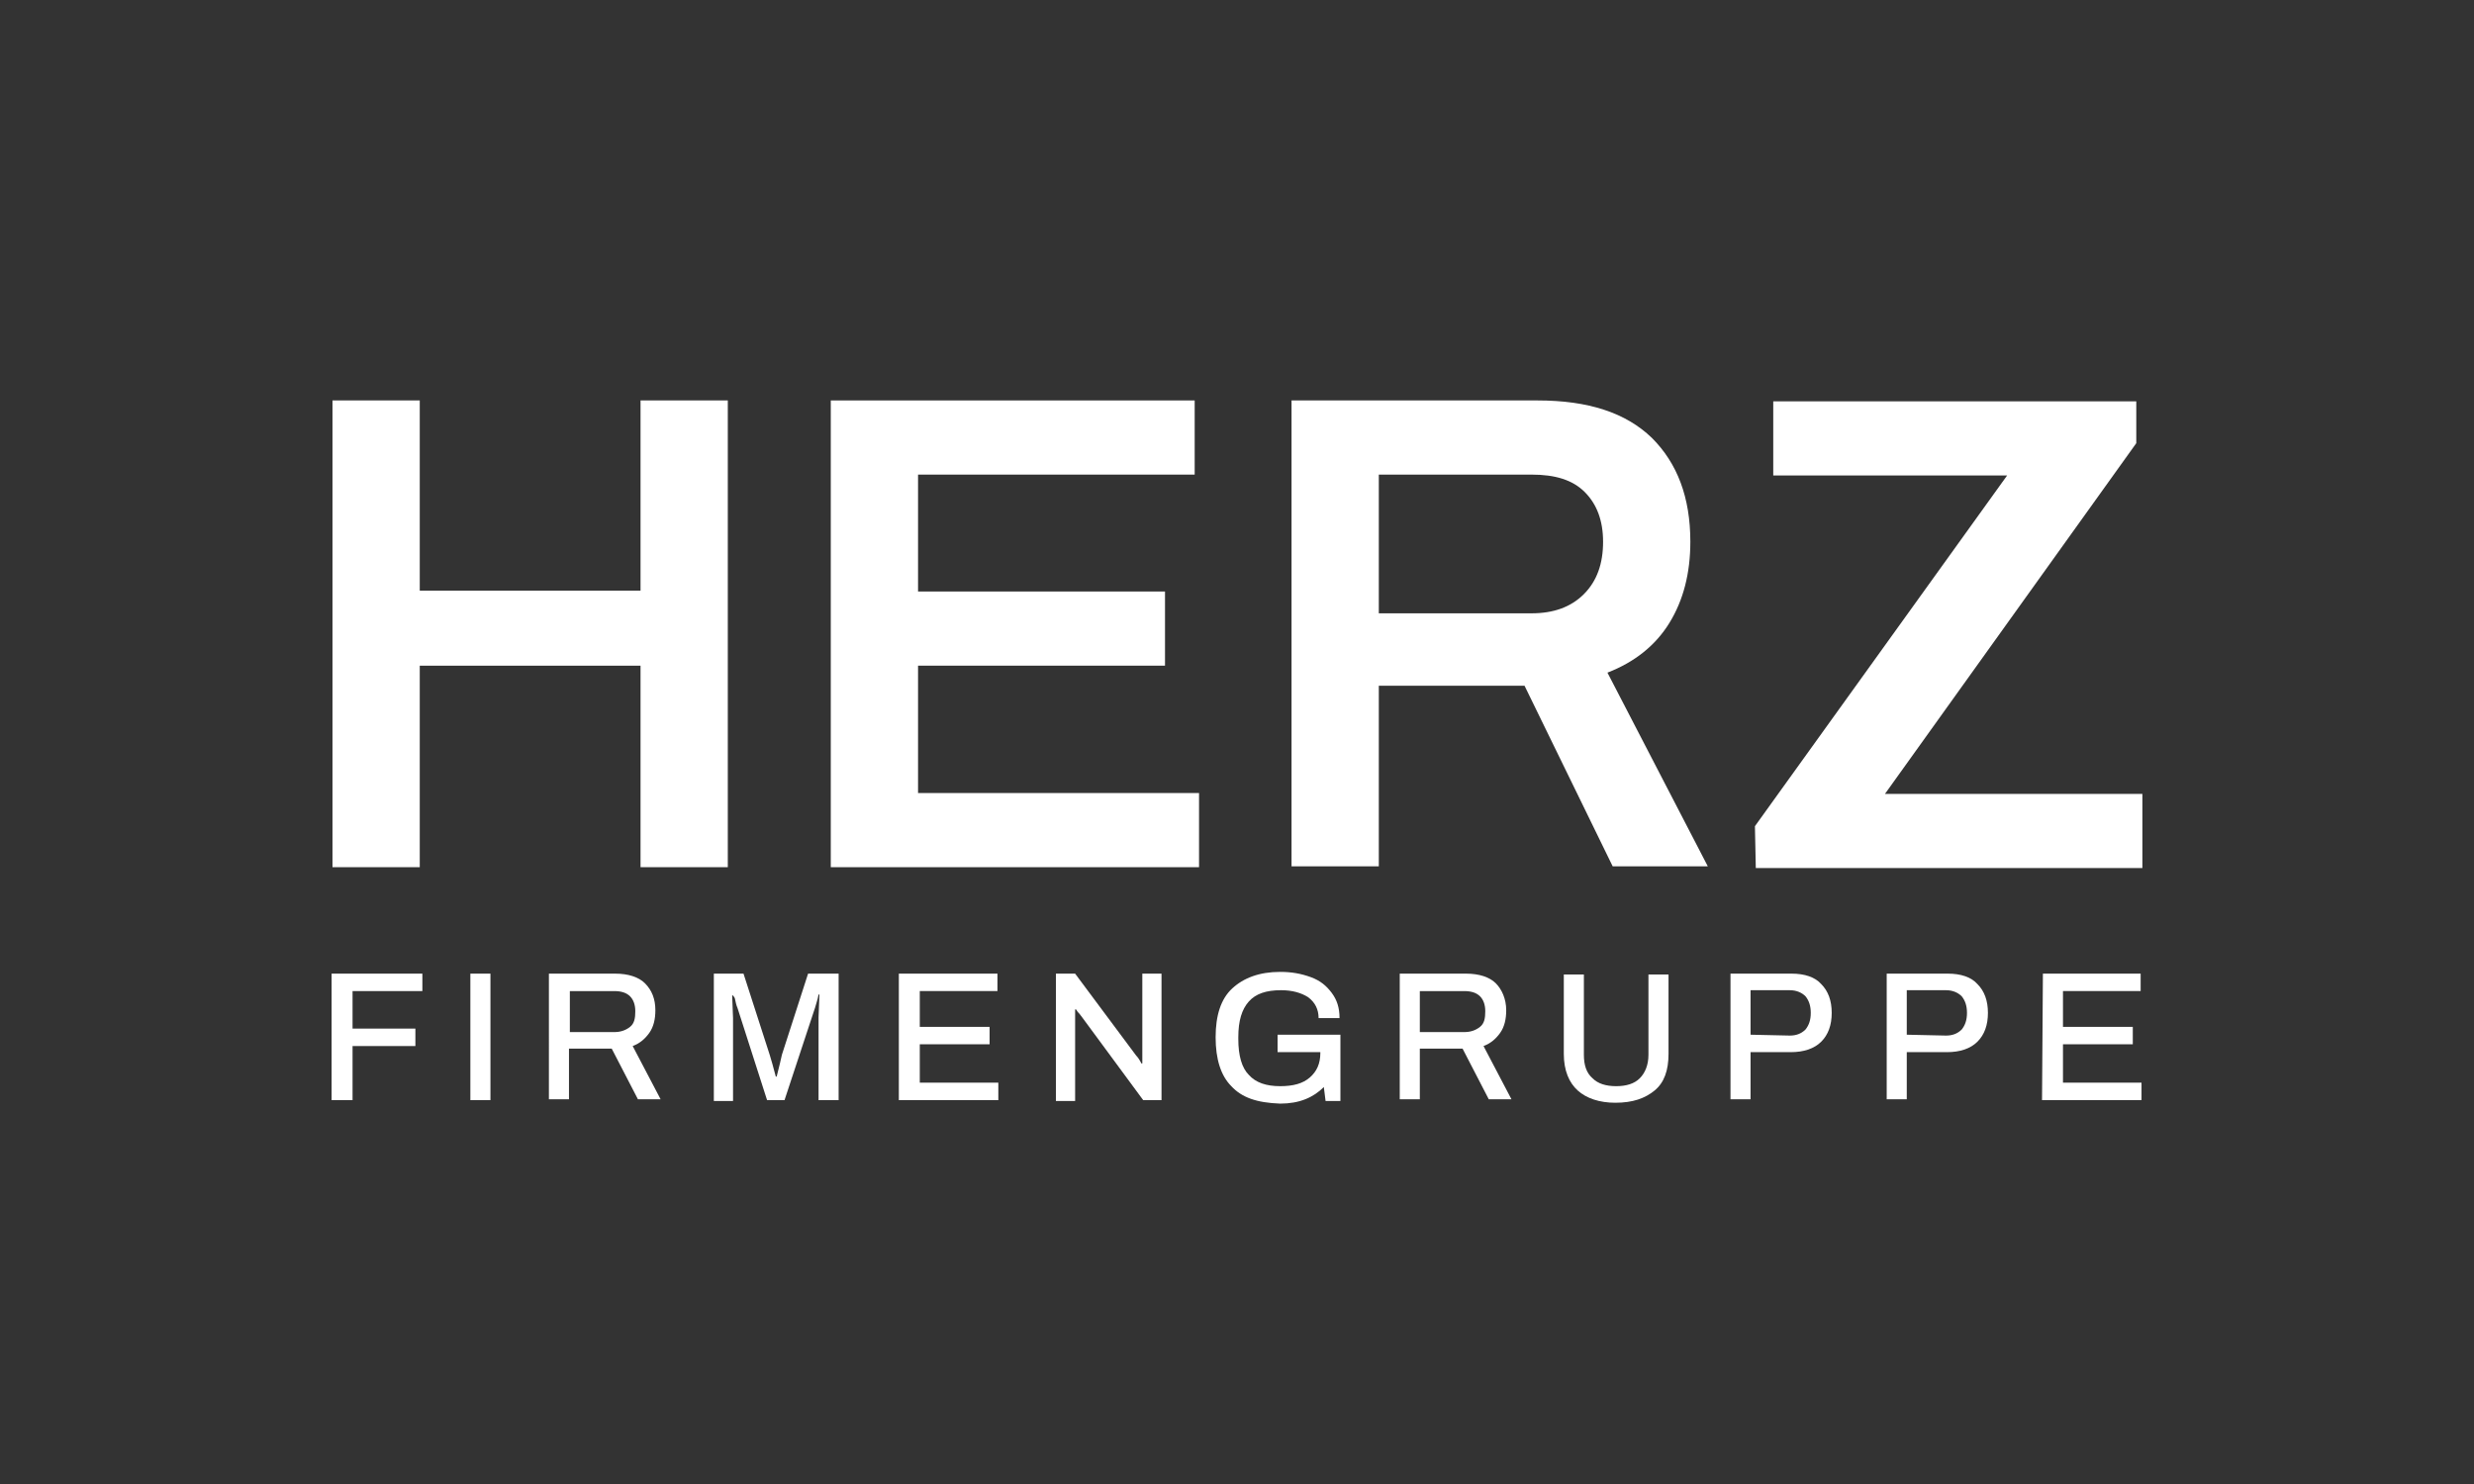 <?xml version="1.0" encoding="utf-8"?>
<!-- Generator: Adobe Illustrator 24.0.0, SVG Export Plug-In . SVG Version: 6.00 Build 0)  -->
<svg version="1.1" id="Ebene_1" xmlns="http://www.w3.org/2000/svg" xmlns:xlink="http://www.w3.org/1999/xlink" x="0px" y="0px"
	 viewBox="0 0 283.5 170.1" style="enable-background:new 0 0 283.5 170.1;" xml:space="preserve">
<rect x="0" y="0" width="283.5" height="170.1" fill="#333333" stroke="none"/>
<style type="text/css">
	.st0{fill:#FFFFFF;}
</style>
<g>
	<path class="st0" d="M38.1,45.9h10v21.8h25.3V45.9h10v53.5h-10V76.3H48.1v23.1h-10V45.9z"/>
	<path class="st0" d="M95.2,45.9h41.7v8.5h-31.7v13.4h28.3v8.5h-28.3v14.6h32.2v8.5H95.2V45.9z"/>
	<path class="st0" d="M148,45.9h28.2c5.8,0,10.1,1.4,13.1,4.3c2.9,2.9,4.4,6.8,4.4,11.9c0,3.6-0.8,6.7-2.4,9.3
		c-1.6,2.6-4,4.5-7.1,5.7l11.5,22.2h-10.9l-10.1-20.7H158v20.7h-10V45.9z M175.5,70.3c2.5,0,4.5-0.7,6-2.2s2.2-3.5,2.2-6
		c0-2.4-0.7-4.3-2.1-5.7c-1.4-1.4-3.4-2-6.1-2H158v15.9H175.5z"/>
	<path class="st0" d="M201.1,94.7L230,54.5h-26.8V46h41.6v4.8L216,91h29.5v8.5h-44.3L201.1,94.7L201.1,94.7z"/>
</g>
<g>
	<path class="st0" d="M38,111.6h10.4v2h-8v4.3h7.2v2h-7.2v6.2H38V111.6z"/>
	<path class="st0" d="M53.9,111.6h2.3v14.5h-2.3V111.6z"/>
	<path class="st0" d="M62.9,111.6h7.6c1.5,0,2.7,0.4,3.4,1.1c0.8,0.8,1.2,1.8,1.2,3.1c0,1-0.2,1.9-0.7,2.6s-1.1,1.2-1.9,1.5l3.2,6.1
		h-2.6l-3-5.8h-4.9v5.8h-2.3C62.9,126,62.9,111.6,62.9,111.6z M70.4,118.3c0.7,0,1.3-0.2,1.8-0.6s0.6-1,0.6-1.8
		c0-0.7-0.2-1.3-0.6-1.7s-1-0.6-1.8-0.6h-5.1v4.7H70.4z"/>
	<path class="st0" d="M81.7,111.6h3.5l3,9.3c0.2,0.6,0.4,1.4,0.7,2.5H89c0.3-1.2,0.5-2,0.6-2.5l3-9.3h3.5v14.5h-2.3v-9.5l0.1-2.6
		h-0.1c-0.1,0.6-0.3,1.1-0.4,1.5l-3.5,10.6h-2l-3.4-10.6c-0.1-0.2-0.2-0.6-0.3-1.1l-0.2-0.3h-0.1l0.1,2.6v9.5h-2.2v-14.6H81.7z"/>
	<path class="st0" d="M103.1,111.6h11.2v2h-8.9v4.1h8v2h-8v4.4h9v2H103v-14.5H103.1z"/>
	<path class="st0" d="M121,111.6h2.2l7,9.4c0.2,0.2,0.4,0.5,0.6,0.9h0.1v-1.1v-9.2h2.2v14.5H131l-7-9.5c-0.1-0.1-0.2-0.3-0.4-0.5
		s-0.2-0.3-0.3-0.4h-0.1v1.1v9.4H121V111.6z"/>
	<path class="st0" d="M141.1,124.5c-1.2-1.2-1.8-3.1-1.8-5.6s0.6-4.4,1.9-5.6c1.3-1.2,3.1-1.9,5.5-1.9c1.3,0,2.4,0.2,3.5,0.6
		s1.8,1,2.4,1.8c0.6,0.8,0.9,1.7,0.9,2.9h-2.4c0-1-0.4-1.8-1.2-2.4c-0.8-0.5-1.8-0.8-3.1-0.8c-1.7,0-2.9,0.4-3.7,1.3
		s-1.2,2.2-1.2,4.1v0.2c0,1.9,0.4,3.3,1.2,4.1c0.8,0.9,2,1.3,3.6,1.3c1.5,0,2.6-0.3,3.4-1s1.2-1.6,1.2-2.8v-0.1h-4.9v-2h7.2v7.6
		h-1.7l-0.2-1.6c-1.2,1.2-2.8,1.9-5,1.9C144,126.4,142.3,125.8,141.1,124.5z"/>
	<path class="st0" d="M160.4,111.6h7.6c1.5,0,2.7,0.4,3.4,1.1s1.2,1.8,1.2,3.1c0,1-0.2,1.9-0.7,2.6s-1.1,1.2-1.9,1.5l3.2,6.1h-2.6
		l-3-5.8h-4.9v5.8h-2.3V111.6z M167.8,118.3c0.7,0,1.3-0.2,1.8-0.6s0.6-1,0.6-1.8c0-0.7-0.2-1.3-0.6-1.7s-1-0.6-1.8-0.6h-5.1v4.7
		H167.8z"/>
	<path class="st0" d="M180.8,125c-1-0.9-1.6-2.3-1.6-4.2v-9.1h2.3v9.2c0,1.2,0.3,2.1,1,2.7c0.6,0.6,1.5,0.9,2.7,0.9s2.1-0.3,2.7-0.9
		c0.6-0.6,1-1.5,1-2.7v-9.2h2.3v9.1c0,1.9-0.5,3.3-1.6,4.2s-2.5,1.4-4.5,1.4C183.3,126.4,181.8,125.9,180.8,125z"/>
	<path class="st0" d="M198.3,111.6h7c1.5,0,2.7,0.4,3.4,1.2c0.8,0.8,1.2,1.9,1.2,3.3s-0.4,2.5-1.2,3.3s-2,1.2-3.5,1.2h-4.6v5.4h-2.3
		L198.3,111.6L198.3,111.6z M205.1,118.7c0.7,0,1.3-0.2,1.8-0.7c0.4-0.5,0.6-1.1,0.6-1.9s-0.2-1.4-0.6-1.9c-0.4-0.4-1-0.7-1.8-0.7
		h-4.5v5.1L205.1,118.7L205.1,118.7z"/>
	<path class="st0" d="M216.2,111.6h7c1.5,0,2.7,0.4,3.4,1.2c0.8,0.8,1.2,1.9,1.2,3.3s-0.4,2.5-1.2,3.3s-2,1.2-3.5,1.2h-4.6v5.4h-2.3
		L216.2,111.6L216.2,111.6z M223,118.7c0.7,0,1.3-0.2,1.8-0.7c0.4-0.5,0.6-1.1,0.6-1.9s-0.2-1.4-0.6-1.9c-0.4-0.4-1-0.7-1.8-0.7
		h-4.5v5.1L223,118.7L223,118.7z"/>
	<path class="st0" d="M234.1,111.6h11.2v2h-8.9v4.1h8v2h-8v4.4h9v2H234L234.1,111.6L234.1,111.6z"/>
</g>
</svg>
